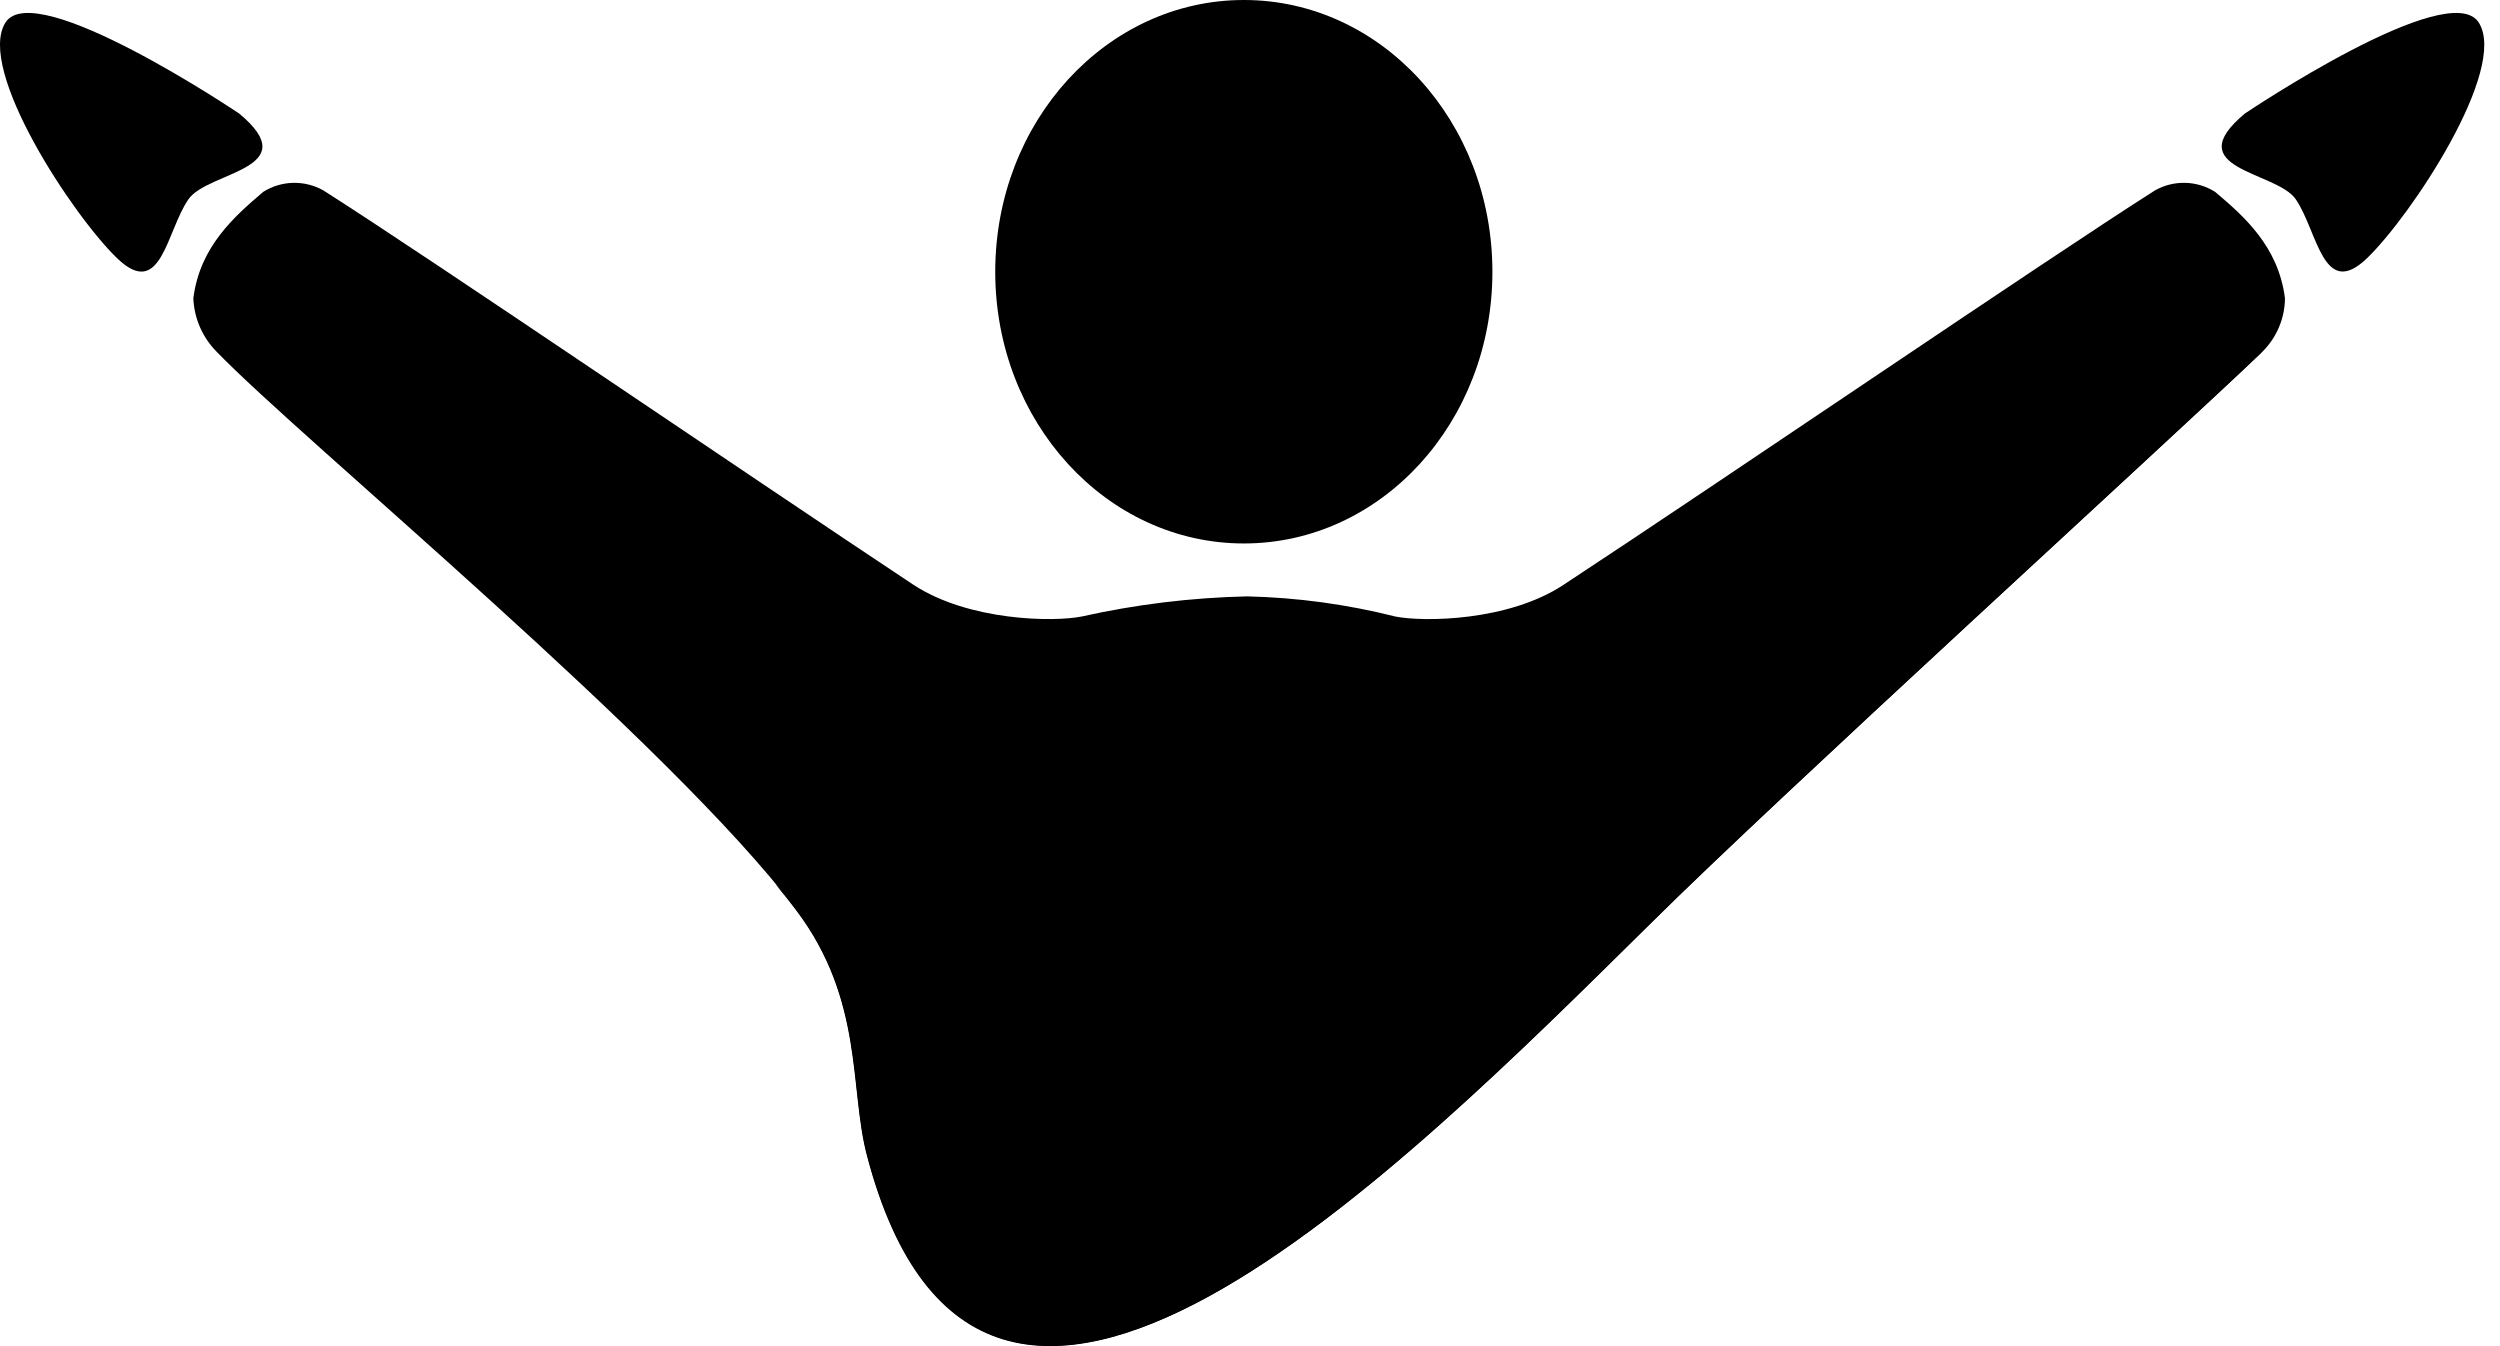 <svg width="104" height="56" viewBox="0 0 104 56" fill="none" xmlns="http://www.w3.org/2000/svg">
<path d="M95.055 12.414C94.785 10.242 93.325 8.976 92.15 7.983C91.391 7.504 90.434 7.479 89.651 7.918C85.152 10.776 71.819 19.874 65.04 24.33C62.755 25.843 59.23 25.883 58.041 25.646C56.023 25.137 53.956 24.857 51.877 24.809C49.563 24.861 47.261 25.141 45.002 25.646C43.833 25.883 40.308 25.837 38.004 24.33C31.279 19.874 17.942 10.776 13.447 7.918C12.664 7.48 11.707 7.505 10.947 7.983C9.773 8.991 8.313 10.242 8.043 12.414C8.079 13.242 8.419 14.028 8.998 14.617C12.542 18.297 27.895 30.893 33.139 37.865C35.949 41.6 35.339 45.239 36.069 48.037C40.868 66.365 58.295 48.632 68.699 38.379C74.103 33.021 90.091 18.473 94.13 14.617C94.713 14.033 95.046 13.242 95.055 12.414Z" fill="url(#paint0_radial_1874_183)"/>
<path d="M51.746 0C57.455 0 62.084 5.041 62.084 11.306C62.084 17.572 57.455 22.608 51.746 22.608C46.037 22.608 41.402 17.567 41.402 11.306C41.402 5.046 46.037 0 51.746 0Z" fill="url(#paint1_radial_1874_183)"/>
<path d="M51.177 12.643C55.421 9.946 59.885 12.139 61.175 12.855C61.243 12.342 61.278 11.825 61.28 11.307C61.28 5.545 56.991 0.883 51.746 0.883C46.502 0.883 42.213 5.545 42.213 11.307C42.213 11.307 46.142 15.834 51.177 12.643Z" fill="url(#paint2_radial_1874_183)"/>
<path d="M93.39 4.721C93.39 4.721 101.889 -1 103.118 0.941C104.348 2.881 100.284 9.006 98.459 10.75C96.634 12.494 96.414 9.616 95.504 8.29C94.7 7.116 90.585 7.055 93.39 4.721Z" fill="url(#paint3_linear_1874_183)"/>
<path d="M96.225 7.786C95.726 7.211 95.081 6.784 94.36 6.551L93.86 6.329C93.64 6.229 93.455 5.825 93.625 5.664C93.705 5.588 93.795 5.508 93.91 5.412C96.235 3.849 100.509 1.379 102.174 1.379C102.248 1.377 102.322 1.385 102.394 1.405C103.034 2.65 96.525 8.23 96.225 7.786Z" fill="url(#paint4_linear_1874_183)"/>
<path d="M9.952 4.725C9.952 4.725 1.438 -1.007 0.223 0.944C-0.991 2.895 3.058 9.009 4.883 10.753C6.708 12.497 6.922 9.619 7.837 8.293C8.642 7.119 12.752 7.058 9.952 4.725Z" fill="url(#paint5_linear_1874_183)"/>
<path d="M7.118 7.786C7.621 7.209 8.271 6.782 8.998 6.551L9.498 6.329C9.718 6.229 9.903 5.825 9.733 5.664C9.653 5.588 9.563 5.508 9.448 5.412C7.118 3.849 2.849 1.379 1.184 1.379C1.11 1.377 1.036 1.385 0.964 1.405C0.309 2.65 6.818 8.23 7.118 7.786Z" fill="url(#paint6_linear_1874_183)"/>
<path d="M94.129 14.617C94.129 14.617 61.179 39.927 53.725 43.763C51.661 44.826 47.726 45.083 44.862 44.352C38.863 42.81 33.678 38.218 32.264 36.791C32.574 37.164 32.869 37.532 33.129 37.88C35.938 41.615 35.328 45.255 36.058 48.052C40.857 66.381 58.285 48.647 68.688 38.394C74.103 33.021 90.09 18.473 94.129 14.617Z" fill="url(#paint7_radial_1874_183)"/>
<defs>
<radialGradient id="paint0_radial_1874_183" cx="0" cy="0" r="1" gradientUnits="userSpaceOnUse" gradientTransform="translate(2443.75 1721.43) scale(3520.48 3520.48)">
<stop stopColor="white"/>
<stop offset="0.46" stopColor="#00A4E4"/>
<stop offset="0.77" stopColor="#006499"/>
<stop offset="1" stopColor="#003E64"/>
</radialGradient>
<radialGradient id="paint1_radial_1874_183" cx="0" cy="0" r="1" gradientUnits="userSpaceOnUse" gradientTransform="translate(2571.57 -817.992) rotate(-90) scale(1744.94 2085.03)">
<stop offset="0.11" stopColor="white"/>
<stop offset="0.46" stopColor="#00A4E4"/>
<stop offset="0.77" stopColor="#006499"/>
<stop offset="1" stopColor="#003E64"/>
</radialGradient>
<radialGradient id="paint2_radial_1874_183" cx="0" cy="0" r="1" gradientUnits="userSpaceOnUse" gradientTransform="translate(662.221 -101.948) scale(1946.89 1946.89)">
<stop offset="0.11" stopColor="white"/>
<stop offset="0.46" stopColor="#00A4E4"/>
<stop offset="0.77" stopColor="#006499"/>
<stop offset="1" stopColor="#003E64"/>
</radialGradient>
<linearGradient id="paint3_linear_1874_183" x1="1066.39" y1="907.844" x2="652.332" y2="332.736" gradientUnits="userSpaceOnUse">
<stop stopColor="white"/>
<stop offset="0.46" stopColor="#00A4E4"/>
<stop offset="0.77" stopColor="#006499"/>
<stop offset="1" stopColor="#003E64"/>
</linearGradient>
<linearGradient id="paint4_linear_1874_183" x1="516.633" y1="257.938" x2="691.268" y2="582.085" gradientUnits="userSpaceOnUse">
<stop stopColor="white"/>
<stop offset="0.46" stopColor="#00A4E4"/>
<stop offset="0.77" stopColor="#006499"/>
<stop offset="1" stopColor="#003E64"/>
</linearGradient>
<linearGradient id="paint5_linear_1874_183" x1="118.333" y1="908.819" x2="532.378" y2="333.051" gradientUnits="userSpaceOnUse">
<stop stopColor="white"/>
<stop offset="0.46" stopColor="#00A4E4"/>
<stop offset="0.77" stopColor="#006499"/>
<stop offset="1" stopColor="#003E64"/>
</linearGradient>
<linearGradient id="paint6_linear_1874_183" x1="464.977" y1="257.967" x2="290.393" y2="582.019" gradientUnits="userSpaceOnUse">
<stop stopColor="white"/>
<stop offset="0.46" stopColor="#00A4E4"/>
<stop offset="0.77" stopColor="#006499"/>
<stop offset="1" stopColor="#003E64"/>
</linearGradient>
<radialGradient id="paint7_radial_1874_183" cx="0" cy="0" r="1" gradientUnits="userSpaceOnUse" gradientTransform="translate(1327.51 3935.31) scale(3027.05 3027.05)">
<stop stopColor="white"/>
<stop offset="0.46" stopColor="#00A4E4"/>
<stop offset="0.77" stopColor="#006499"/>
<stop offset="1" stopColor="#003E64"/>
</radialGradient>
</defs>
</svg>
